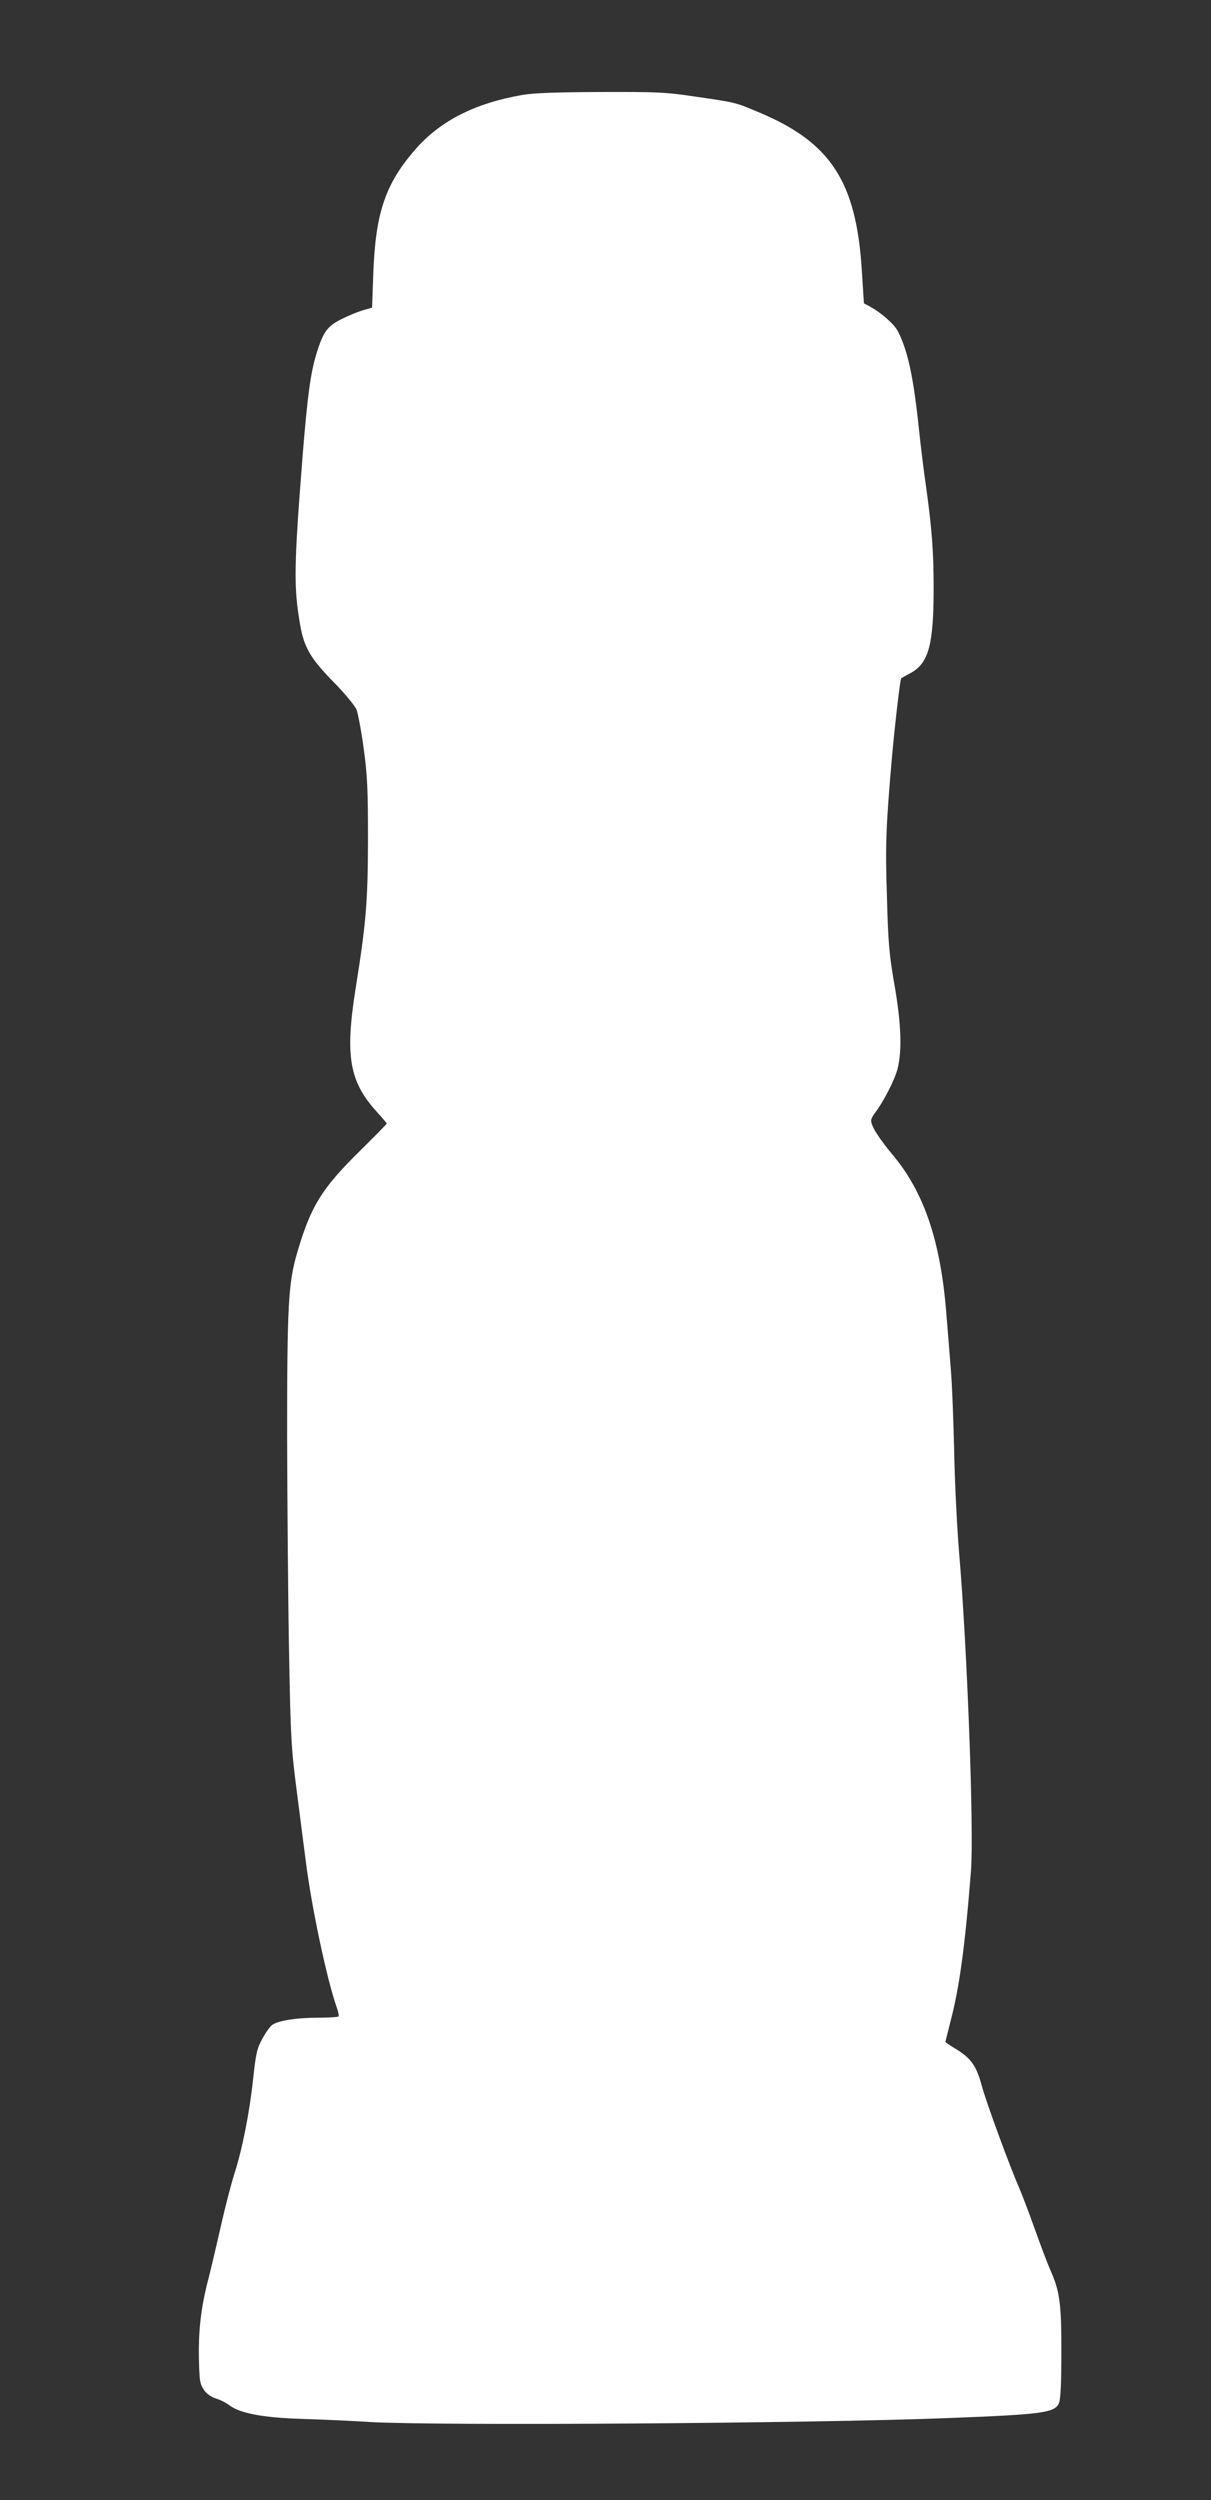 <?xml version="1.0" standalone="no"?>
<!DOCTYPE svg PUBLIC "-//W3C//DTD SVG 20010904//EN"
 "http://www.w3.org/TR/2001/REC-SVG-20010904/DTD/svg10.dtd">
<svg version="1.0" xmlns="http://www.w3.org/2000/svg"
 width="620pt" height="1280pt" viewBox="0 0 620 1280"
 preserveAspectRatio="xMidYMid meet">
<rect x="0" y="0" width="620" height="1280" fill="#333333" stroke="none"/>
<g transform="translate(0,1280) scale(0.1,-0.1)"
fill="#ffffff" stroke="none">
<path d="M2675 12314 c-242 -42 -418 -131 -546 -276 -156 -178 -207 -327 -218
-643 l-6 -170 -45 -13 c-25 -7 -74 -27 -110 -45 -74 -36 -96 -66 -131 -182
-29 -95 -45 -214 -69 -510 -45 -573 -47 -678 -14 -870 20 -120 54 -177 175
-300 54 -55 105 -117 114 -137 8 -21 25 -111 37 -200 19 -139 22 -209 22 -468
-1 -316 -9 -423 -64 -765 -54 -343 -31 -473 109 -627 28 -31 51 -58 51 -60 0
-3 -61 -65 -136 -139 -199 -196 -253 -285 -323 -524 -45 -156 -51 -264 -51
-943 1 -350 5 -848 10 -1107 8 -438 11 -486 40 -710 17 -132 37 -290 45 -350
29 -234 109 -612 159 -752 8 -22 12 -44 9 -47 -4 -3 -50 -6 -103 -6 -107 0
-202 -14 -235 -36 -11 -7 -35 -40 -52 -72 -28 -51 -33 -76 -47 -205 -18 -171
-55 -357 -95 -483 -16 -49 -48 -172 -71 -274 -23 -102 -50 -216 -60 -255 -36
-135 -51 -245 -52 -374 0 -71 3 -144 7 -162 9 -44 39 -76 84 -90 20 -6 50 -21
66 -34 56 -41 173 -63 370 -69 99 -3 257 -10 350 -16 339 -20 2266 -7 2955 20
491 19 551 27 572 78 8 18 12 105 12 262 0 252 -8 310 -60 426 -13 30 -48 123
-78 207 -30 85 -67 180 -81 213 -44 99 -167 434 -188 514 -27 101 -55 141
-127 186 -33 20 -60 38 -60 40 0 1 11 44 24 96 48 180 77 396 107 778 16 207
-19 1145 -61 1635 -10 121 -22 355 -25 520 -4 165 -11 345 -16 400 -4 55 -15
190 -24 300 -29 370 -114 622 -276 814 -69 83 -109 146 -109 174 0 8 9 26 20
40 40 51 101 168 115 224 24 92 19 235 -16 433 -26 151 -32 212 -38 445 -9
270 -5 362 24 700 15 171 43 416 49 422 1 2 22 13 46 26 94 50 120 144 120
435 0 191 -9 304 -39 522 -11 74 -27 205 -36 290 -28 269 -57 403 -107 502
-18 37 -86 97 -145 129 l-30 16 -11 174 c-29 449 -159 649 -522 802 -126 53
-120 52 -328 82 -152 23 -196 25 -487 24 -227 -1 -343 -5 -400 -15z"/>
</g>
</svg>
